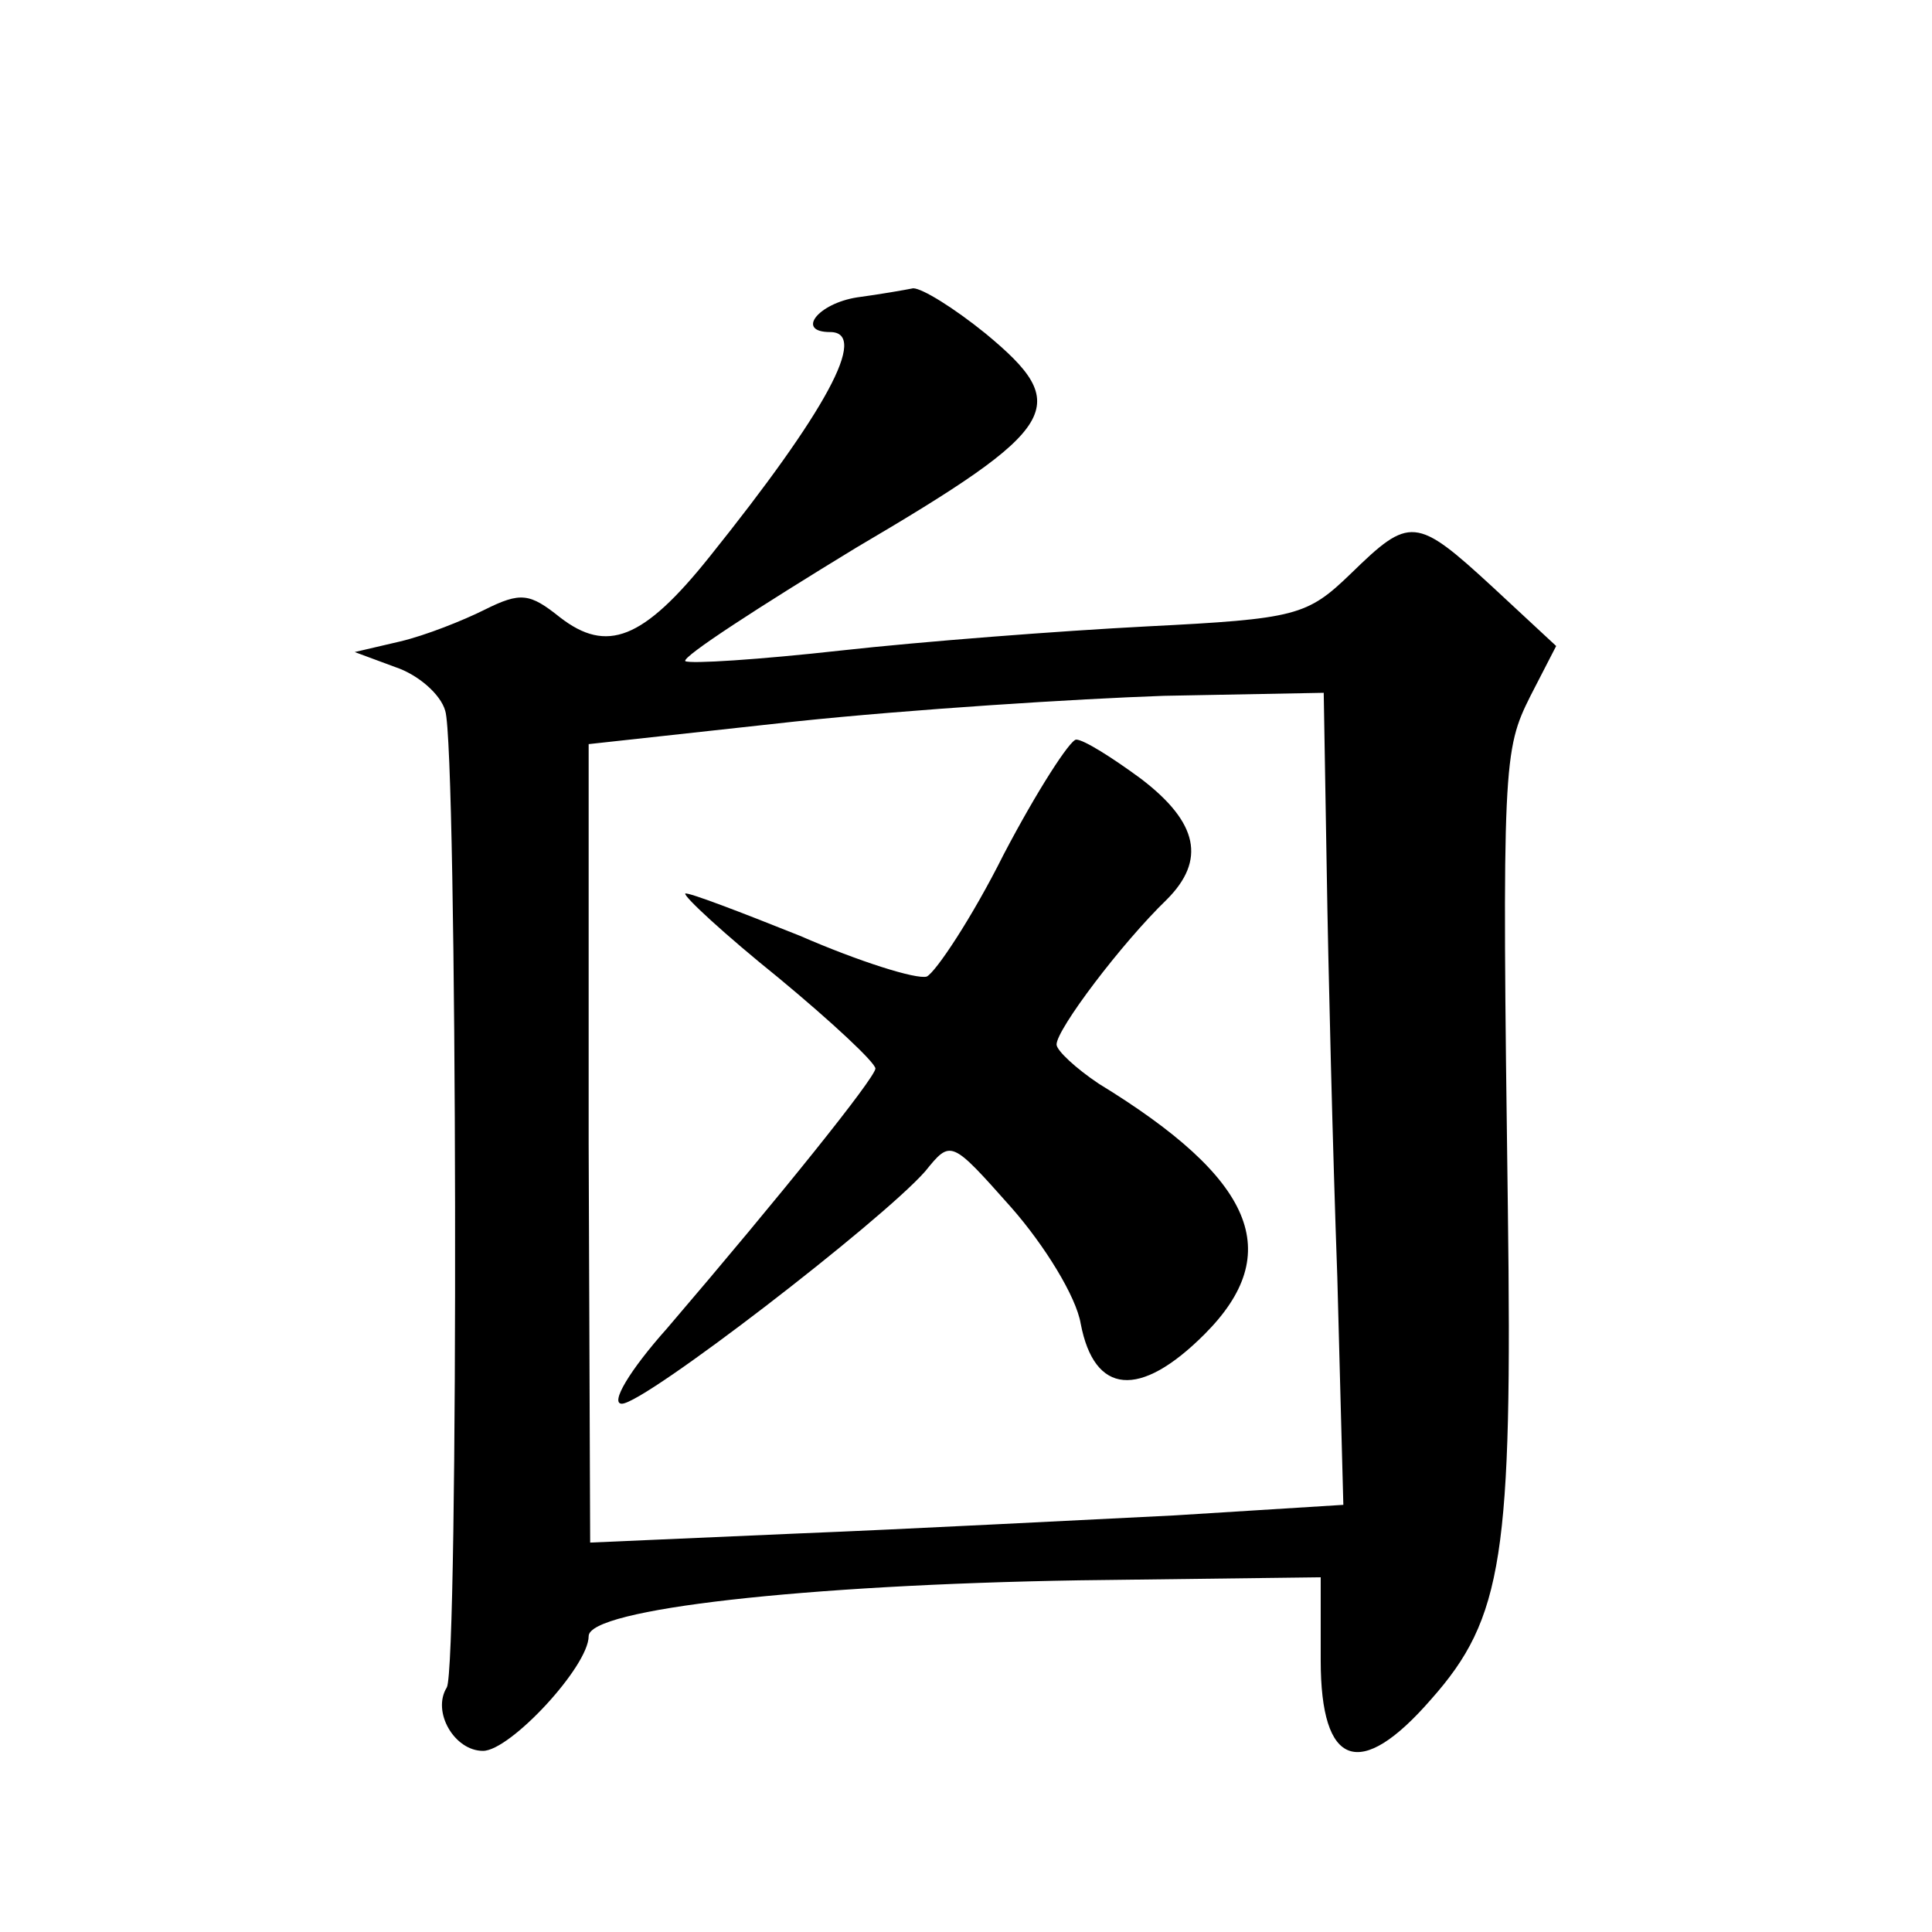 <?xml version="1.0" standalone="no"?>
<!DOCTYPE svg PUBLIC "-//W3C//DTD SVG 20010904//EN"
 "http://www.w3.org/TR/2001/REC-SVG-20010904/DTD/svg10.dtd">
<svg version="1.0" xmlns="http://www.w3.org/2000/svg"
 width="128pt" height="128pt" viewBox="0 0 128 128"
 preserveAspectRatio="xMidYMid meet">
<g transform="translate(0,128) scale(0.1,-0.1)"
fill="#0" stroke="none">
<path d="M568 1083 c-26 -4 -41 -23 -18 -23 26 0 -3 -53 -80 -149 -44 -55 -68 -64
-99 -40 -20 16 -26 17 -50 5 -14 -7 -39 -17 -56 -21 l-30 -7 27 -10 c15 -5 30 -18
33 -29 8 -25 9 -634 1 -647 -10 -16 5 -42 24 -42 18 0 70 56 70 76 0 18 143 34
325 37 l160 2 0 -55 c0 -71 26 -80 73 -26 48 54 54 96 51 325 -4 296 -3 304 15
340 l17 33 -42 39 c-51 47 -55 47 -94 9 -29 -28 -36 -30 -135 -35 -58 -3 -149 -10
-203 -16 -54 -6 -100 -9 -103 -7 -2 3 49 36 113 75 136 80 144 94 86 142 -21 17
-42 30 -48 30 -5 -1 -22 -4 -37 -6z m311 -380 c1 -65 4 -186 7 -269 l4 -151 -112
-7 c-62 -3 -175 -9 -250 -12 l-137 -6 -1 264 0 265 137 15 c76 8 186 15 244 17
l106 2 2 -118z M665 714 c-21 -42 -45 -78 -51 -81 -7 -2 -45 10 -84 27 -40 16 -74
29 -76 28 -1 -2 26 -27 62 -56 35 -29 64 -56 64 -60 -1 -7 -61 -82 -138 -172 -25
-28 -38 -50 -30 -50 15 0 172 121 201 154 17 21 17 21 57 -24 22 -25 43 -59 46
-77 9 -47 39 -50 82 -7 54 54 33 103 -70 166 -15 10 -28 22 -28 26 0 10 43 67 73
96 26 26 21 51 -17 80 -19 14 -38 26 -43 26 -4 0 -26 -34 -48 -76z"/>
</g>
</svg>
